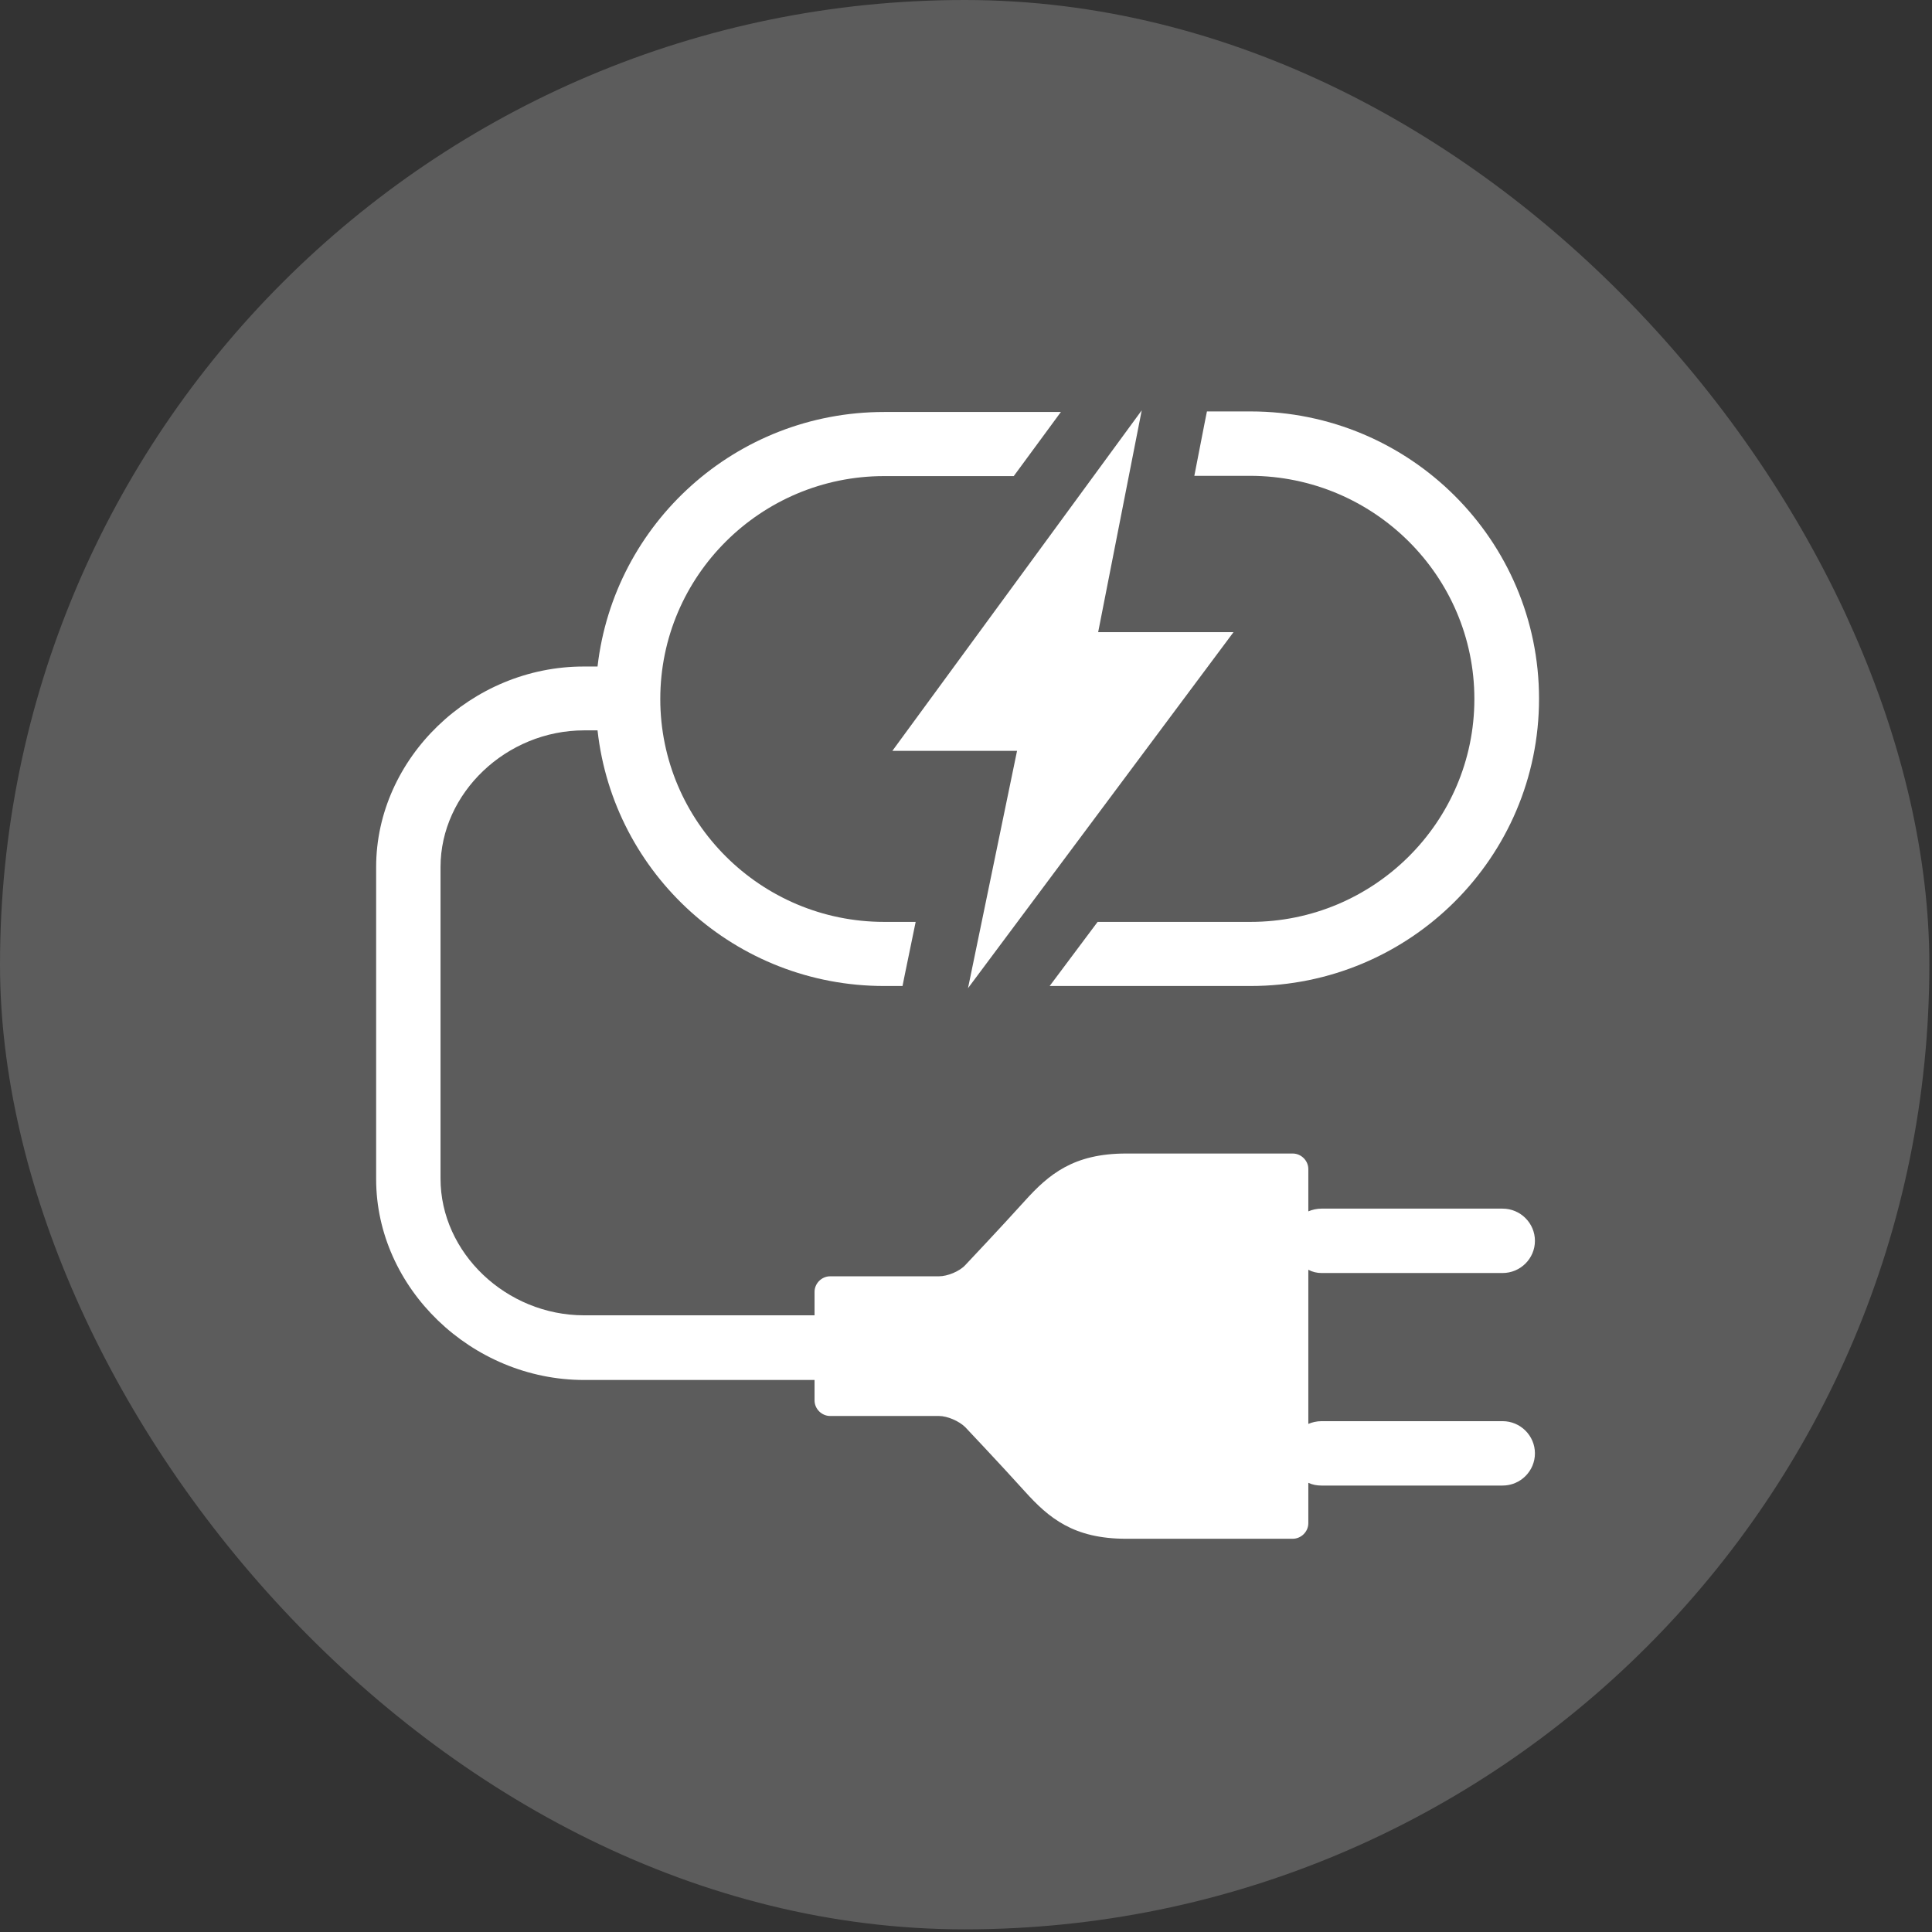 <svg width="113" height="113" viewBox="0 0 113 113" fill="none" xmlns="http://www.w3.org/2000/svg">
<rect x="0" y="0" width="113" height="113" fill="#333333" stroke="none"/>
<rect width="112.845" height="112.845" rx="56.422" fill="white" fill-opacity="0.2"/>
<g clip-path="url(#clip0_6019_360)">
<path d="M77.291 74.457H87.885C88.926 74.457 89.776 73.612 89.776 72.574C89.776 71.537 88.926 70.691 87.885 70.691H77.291C77.019 70.691 76.746 70.755 76.522 70.851V68.378C76.522 67.883 76.105 67.468 75.608 67.468C75.608 67.468 68.941 67.468 65.864 67.468C62.787 67.468 61.345 68.681 59.934 70.245C58.524 71.808 56.457 73.995 56.457 73.995C56.12 74.362 55.415 74.649 54.918 74.649H48.556C48.059 74.649 47.642 75.064 47.642 75.558V76.931H34.164C29.613 76.931 25.766 73.277 25.766 68.936V50.713C25.766 46.388 29.613 42.718 34.164 42.718H34.949C35.879 51.128 43.027 57.67 51.713 57.67H52.787L52.915 57.032L53.556 53.92H51.713C44.485 53.92 38.619 48.064 38.619 40.883C38.619 33.686 44.501 27.846 51.713 27.846H59.293L62.05 24.096H51.713C43.043 24.096 35.911 30.606 34.949 38.984H34.164C27.577 38.968 22 44.346 22 50.713V68.968C22 75.335 27.577 80.713 34.164 80.713H47.642V81.909C47.642 82.404 48.059 82.819 48.556 82.819H54.918C55.415 82.819 56.104 83.122 56.457 83.473C56.457 83.473 58.524 85.659 59.934 87.223C61.345 88.787 62.787 90 65.864 90H75.608C76.105 90 76.522 89.585 76.522 89.09V86.729C76.762 86.84 77.019 86.888 77.291 86.888H87.885C88.926 86.888 89.776 86.043 89.776 85.005C89.776 83.968 88.926 83.122 87.885 83.122H77.291C77.019 83.122 76.746 83.186 76.522 83.282V74.266C76.762 74.394 77.019 74.457 77.291 74.457Z" fill="white"/>
<path d="M86.234 40.883C86.234 48.08 80.352 53.92 73.14 53.92H64.198L61.393 57.67H73.14C82.452 57.67 90.016 50.154 90.016 40.867C90.016 31.596 82.468 24.064 73.14 24.064H70.592L70.464 24.702L69.855 27.83H73.124C80.352 27.846 86.234 33.686 86.234 40.883Z" fill="white"/>
<path d="M52.194 43.915H59.486L56.617 57.798L72.147 36.973H64.23L66.778 24L52.194 43.915Z" fill="white"/>
</g>
<defs>
<clipPath id="clip0_6019_360">
<rect width="68" height="66" fill="white" transform="translate(22 24)"/>
</clipPath>
</defs>
</svg>
